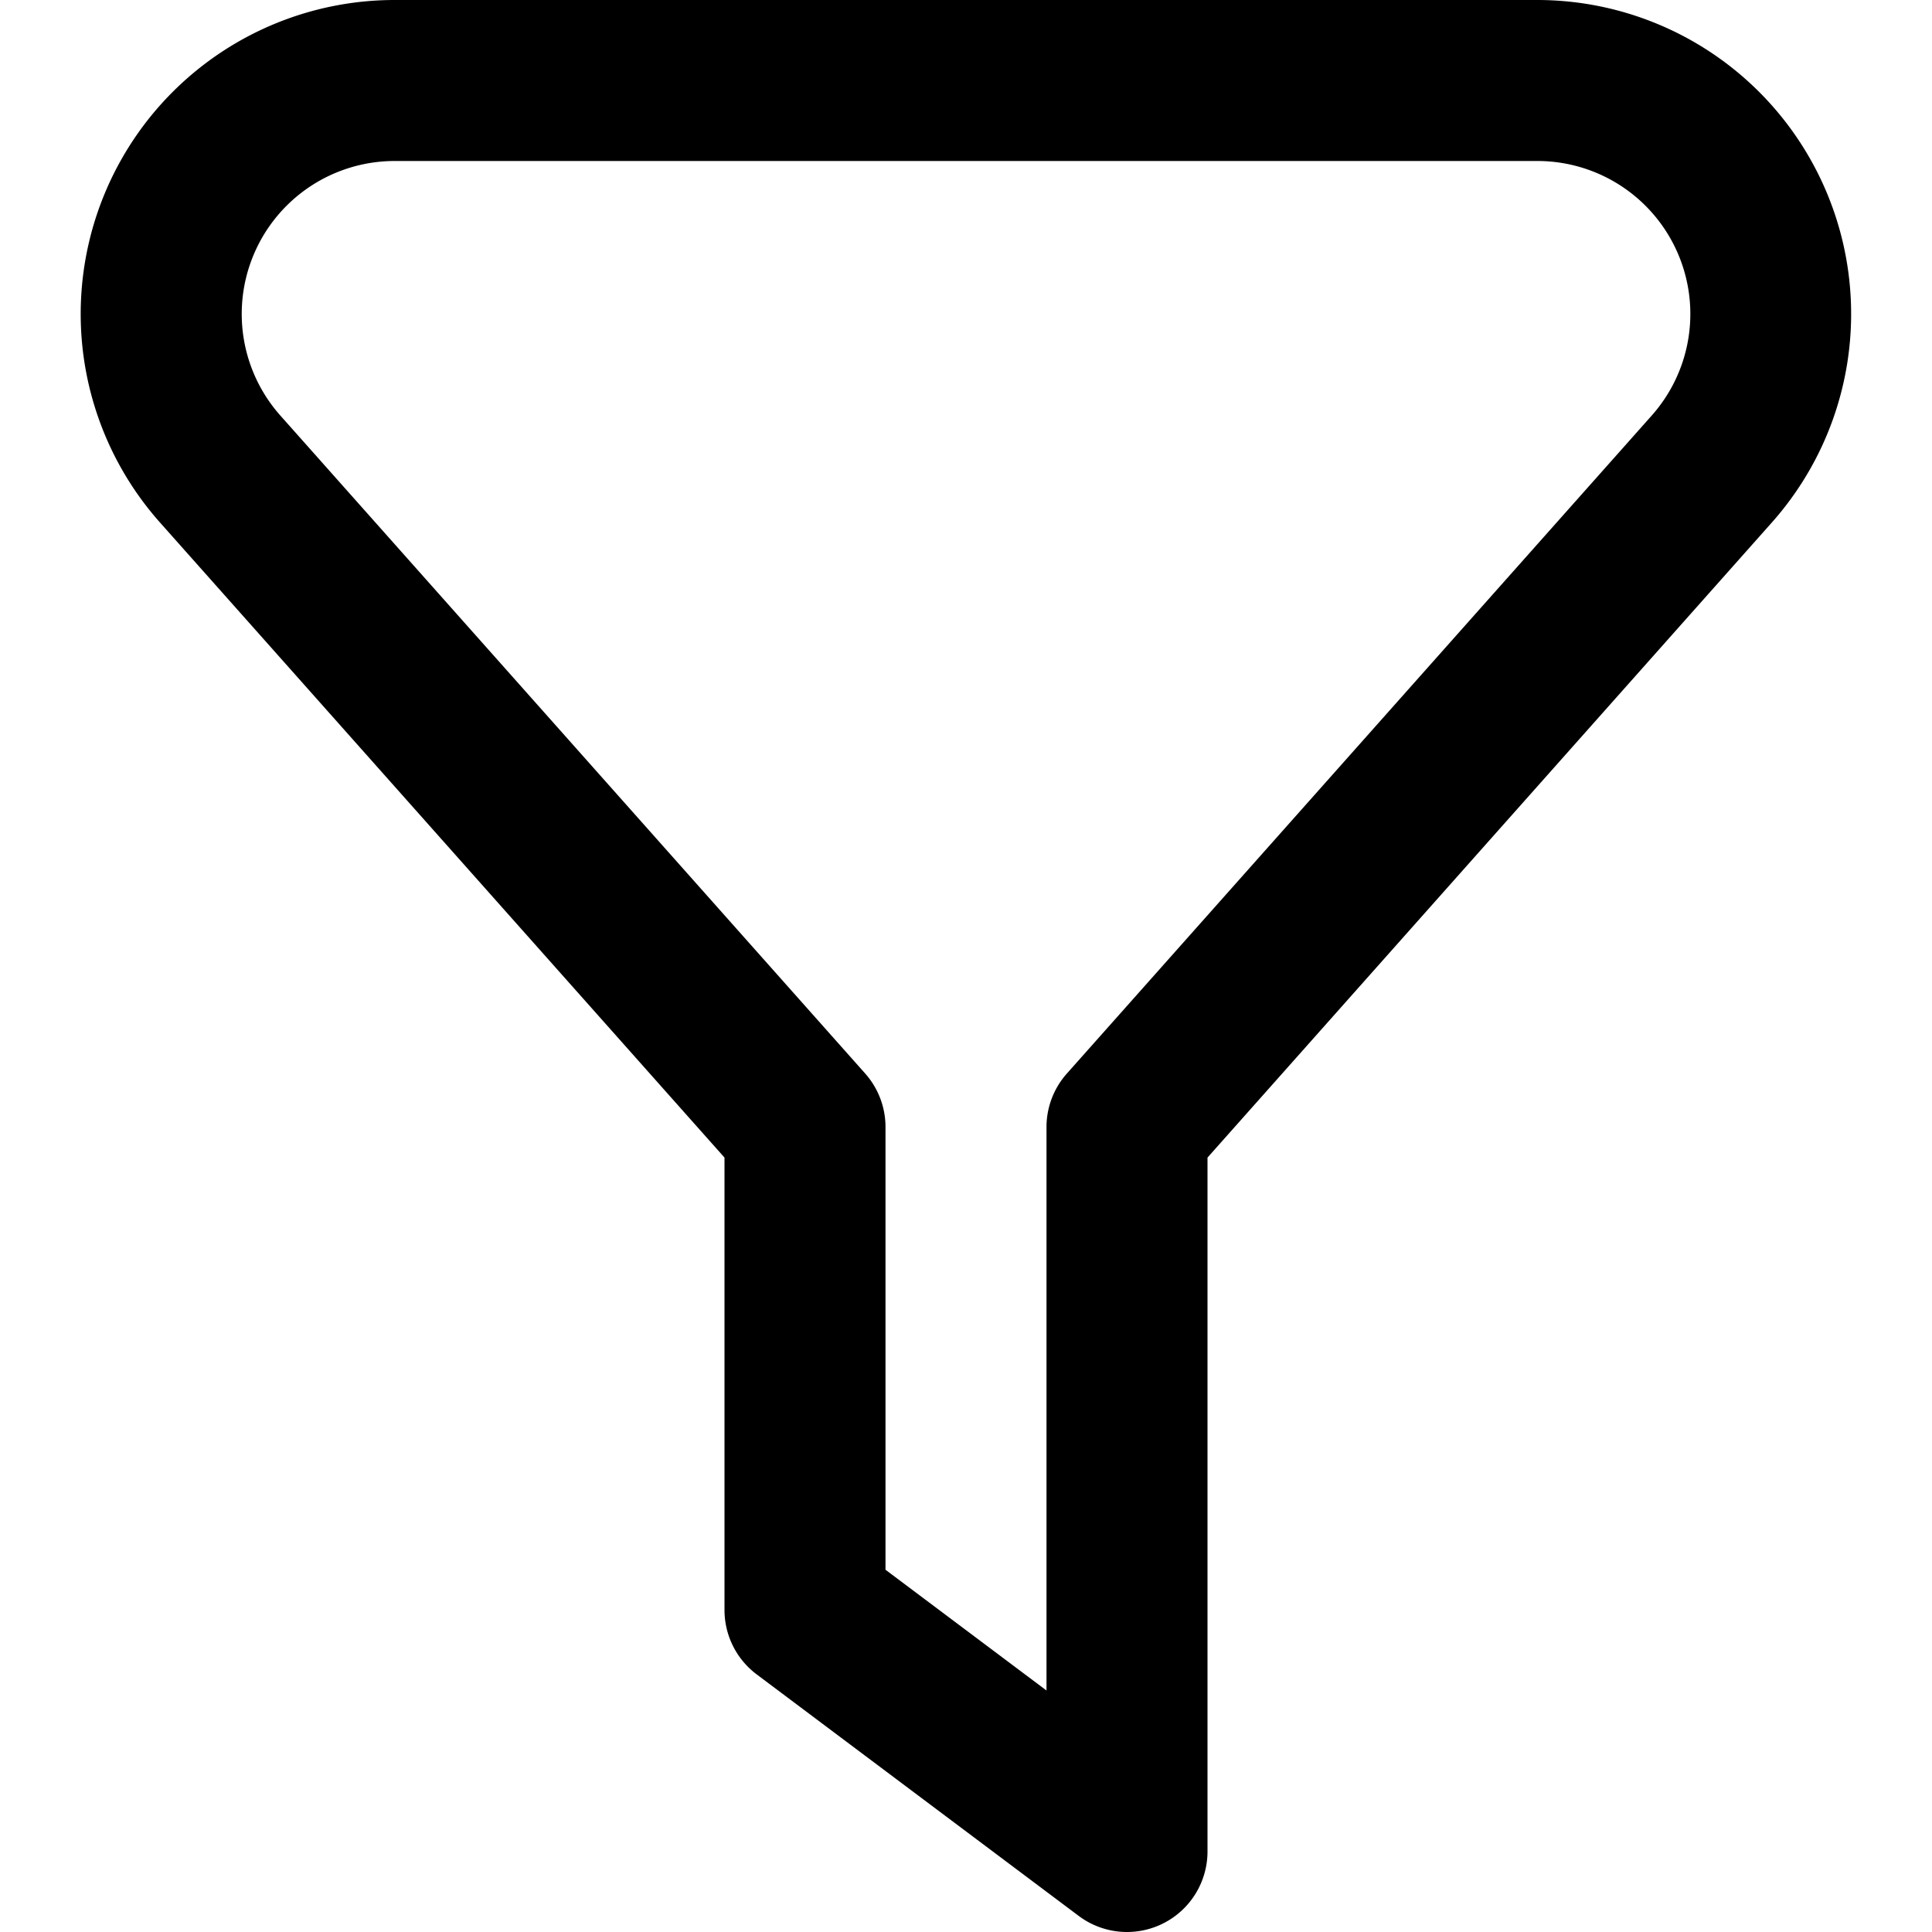 <svg height="512" viewBox="0 0 24 24" width="512" xmlns="http://www.w3.org/2000/svg" data-name="Layer 1"><path d="M14 24a1 1 0 01-.6-.2l-4-3A1 1 0 019 20v-5.62L1.984 6.487A3.9 3.9 0 014.9 0h14.2a3.9 3.9 0 012.913 6.488L15 14.38V23a1 1 0 01-1 1zm-3-4.5l2 1.5v-7a1 1 0 01.253-.664l7.268-8.177A1.9 1.9 0 0019.1 2H4.9a1.9 1.9 0 00-1.421 3.158l7.269 8.178A1 1 0 0111 14z"/></svg>